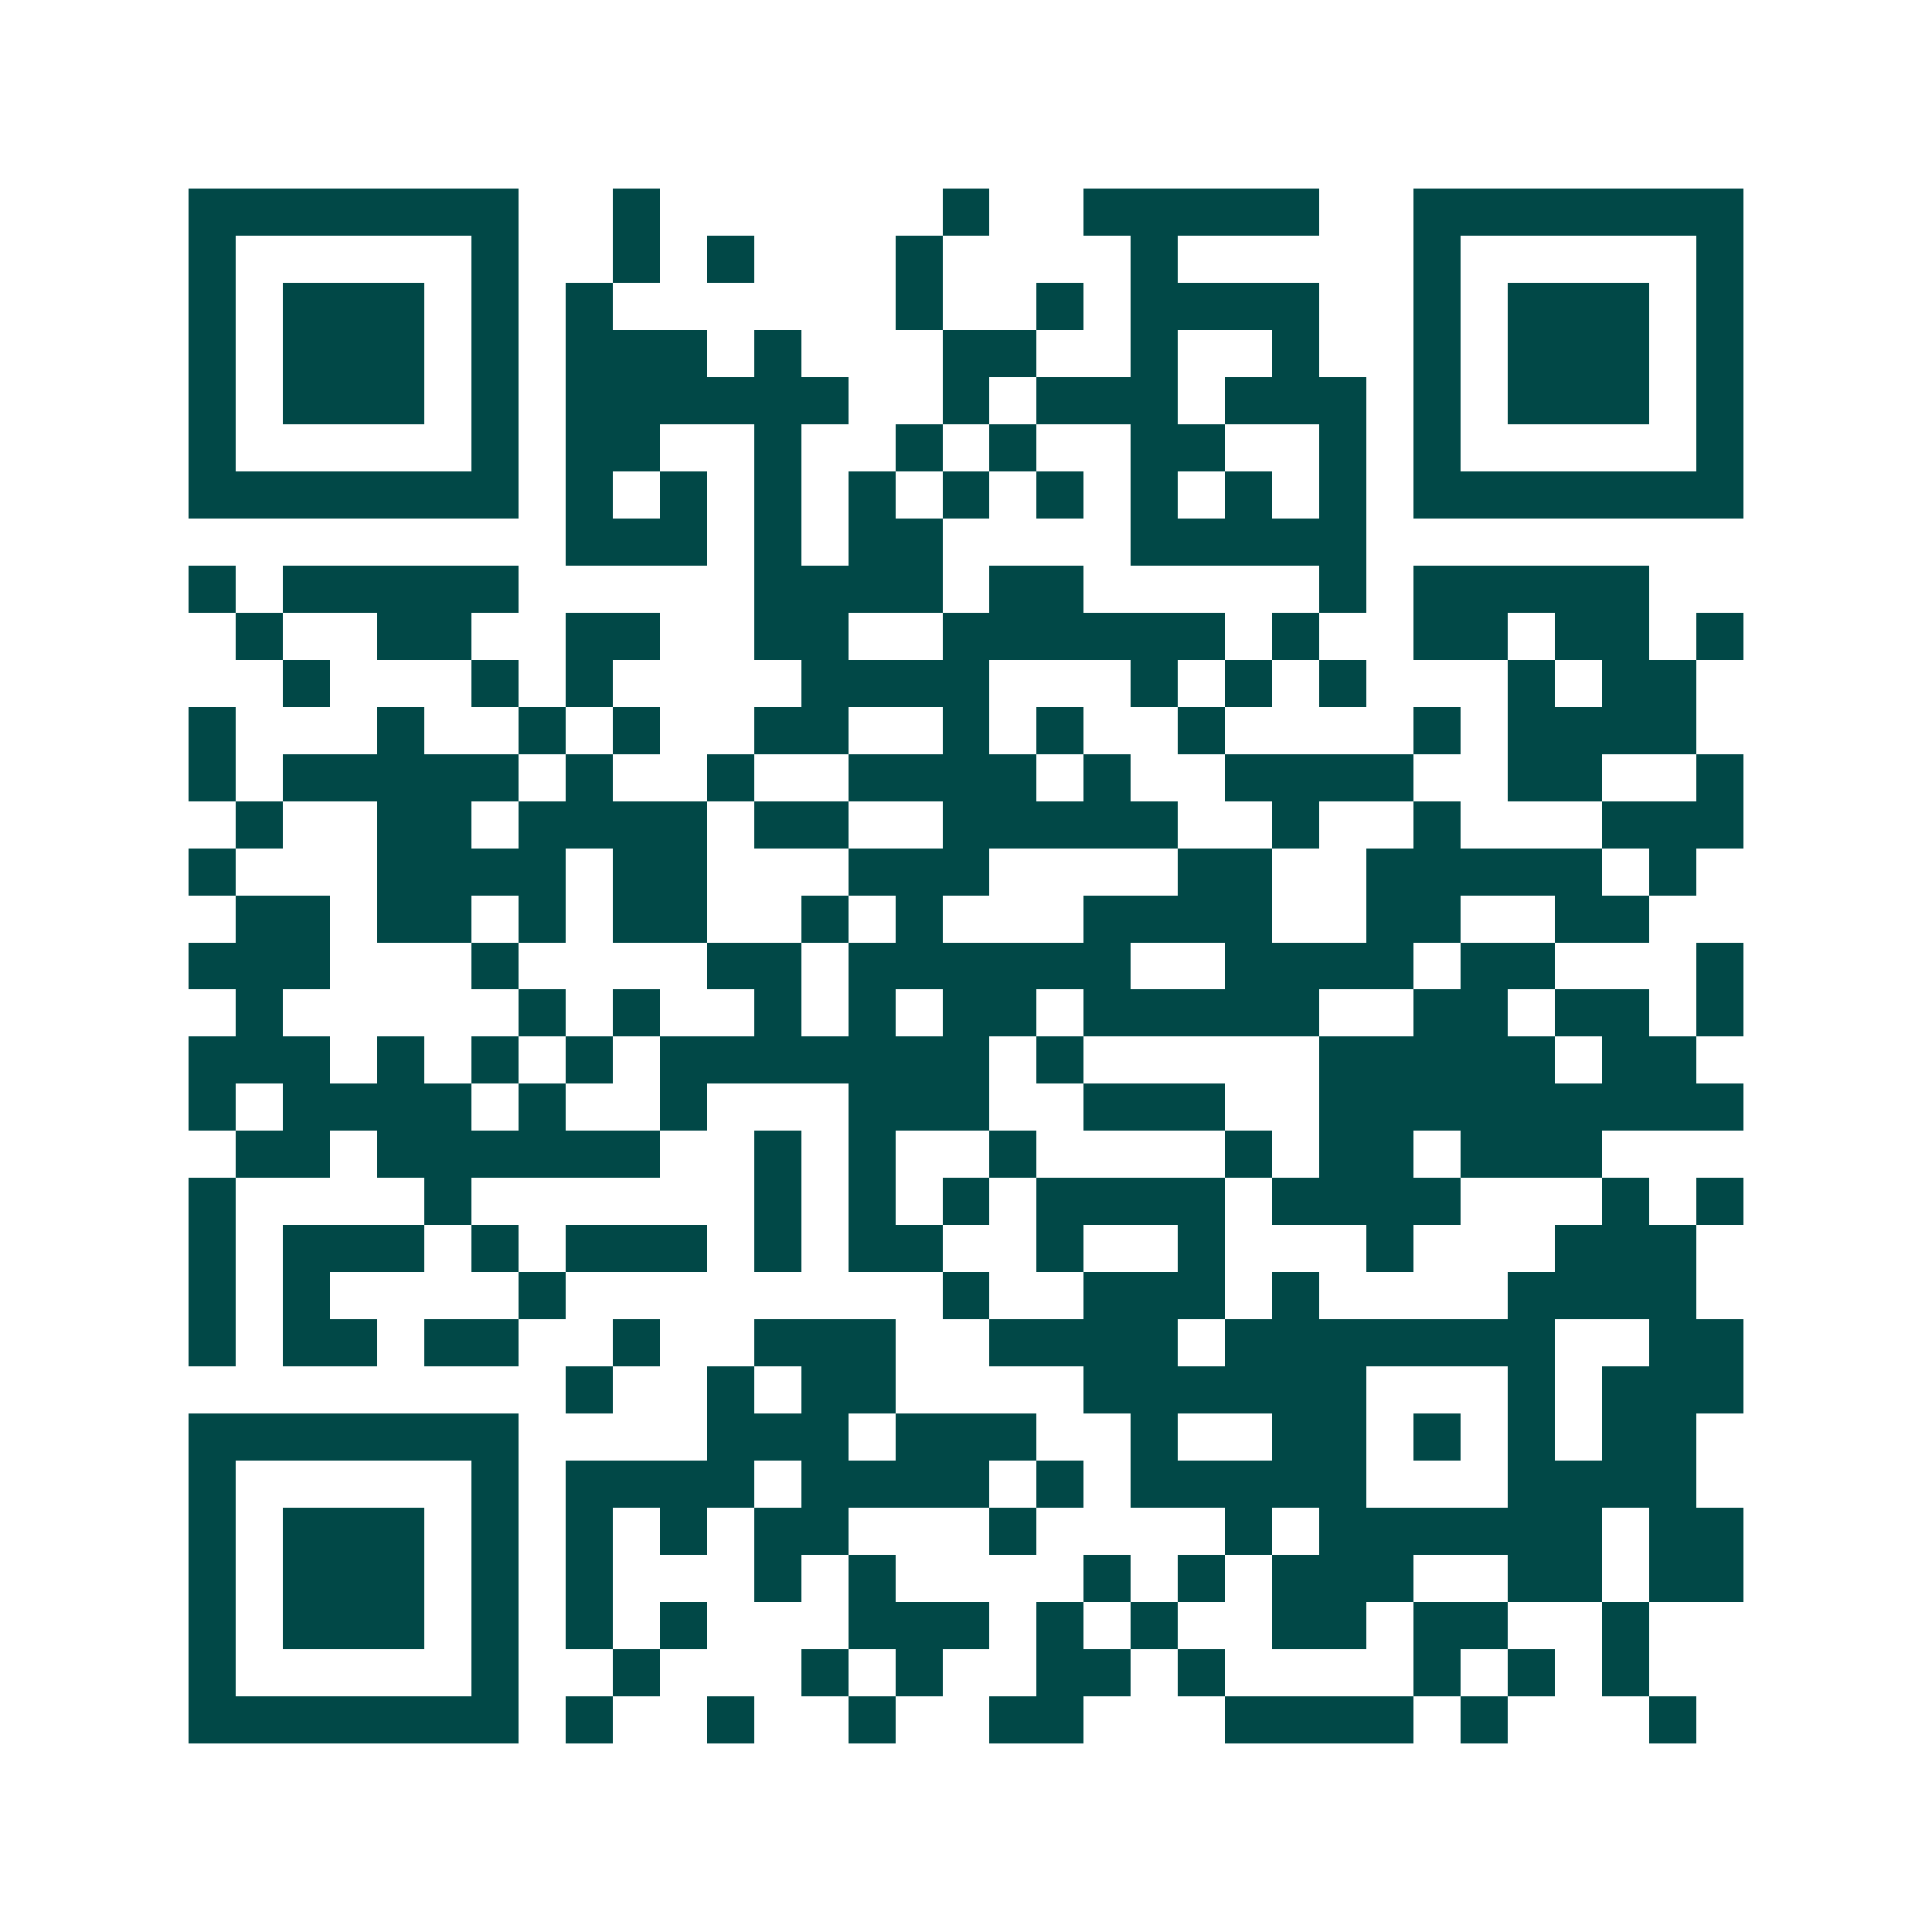 <svg xmlns="http://www.w3.org/2000/svg" width="200" height="200" viewBox="0 0 41 41" shape-rendering="crispEdges"><path fill="#ffffff" d="M0 0h41v41H0z"/><path stroke="#014847" d="M4 4.5h7m2 0h1m6 0h1m2 0h5m2 0h7M4 5.5h1m5 0h1m2 0h1m1 0h1m3 0h1m4 0h1m5 0h1m5 0h1M4 6.5h1m1 0h3m1 0h1m1 0h1m6 0h1m2 0h1m1 0h4m2 0h1m1 0h3m1 0h1M4 7.5h1m1 0h3m1 0h1m1 0h3m1 0h1m3 0h2m2 0h1m2 0h1m2 0h1m1 0h3m1 0h1M4 8.5h1m1 0h3m1 0h1m1 0h6m2 0h1m1 0h3m1 0h3m1 0h1m1 0h3m1 0h1M4 9.5h1m5 0h1m1 0h2m2 0h1m2 0h1m1 0h1m2 0h2m2 0h1m1 0h1m5 0h1M4 10.5h7m1 0h1m1 0h1m1 0h1m1 0h1m1 0h1m1 0h1m1 0h1m1 0h1m1 0h1m1 0h7M12 11.5h3m1 0h1m1 0h2m4 0h5M4 12.5h1m1 0h5m5 0h4m1 0h2m5 0h1m1 0h5M5 13.5h1m2 0h2m2 0h2m2 0h2m2 0h6m1 0h1m2 0h2m1 0h2m1 0h1M6 14.5h1m3 0h1m1 0h1m4 0h4m3 0h1m1 0h1m1 0h1m3 0h1m1 0h2M4 15.5h1m3 0h1m2 0h1m1 0h1m2 0h2m2 0h1m1 0h1m2 0h1m4 0h1m1 0h4M4 16.5h1m1 0h5m1 0h1m2 0h1m2 0h4m1 0h1m2 0h4m2 0h2m2 0h1M5 17.5h1m2 0h2m1 0h4m1 0h2m2 0h5m2 0h1m2 0h1m3 0h3M4 18.5h1m3 0h4m1 0h2m3 0h3m4 0h2m2 0h5m1 0h1M5 19.5h2m1 0h2m1 0h1m1 0h2m2 0h1m1 0h1m3 0h4m2 0h2m2 0h2M4 20.5h3m3 0h1m4 0h2m1 0h6m2 0h4m1 0h2m3 0h1M5 21.5h1m5 0h1m1 0h1m2 0h1m1 0h1m1 0h2m1 0h5m2 0h2m1 0h2m1 0h1M4 22.5h3m1 0h1m1 0h1m1 0h1m1 0h7m1 0h1m5 0h5m1 0h2M4 23.5h1m1 0h4m1 0h1m2 0h1m3 0h3m2 0h3m2 0h9M5 24.5h2m1 0h6m2 0h1m1 0h1m2 0h1m4 0h1m1 0h2m1 0h3M4 25.5h1m4 0h1m6 0h1m1 0h1m1 0h1m1 0h4m1 0h4m3 0h1m1 0h1M4 26.5h1m1 0h3m1 0h1m1 0h3m1 0h1m1 0h2m2 0h1m2 0h1m3 0h1m3 0h3M4 27.5h1m1 0h1m4 0h1m8 0h1m2 0h3m1 0h1m4 0h4M4 28.5h1m1 0h2m1 0h2m2 0h1m2 0h3m2 0h4m1 0h7m2 0h2M12 29.5h1m2 0h1m1 0h2m4 0h6m3 0h1m1 0h3M4 30.5h7m4 0h3m1 0h3m2 0h1m2 0h2m1 0h1m1 0h1m1 0h2M4 31.5h1m5 0h1m1 0h4m1 0h4m1 0h1m1 0h5m3 0h4M4 32.5h1m1 0h3m1 0h1m1 0h1m1 0h1m1 0h2m3 0h1m4 0h1m1 0h6m1 0h2M4 33.5h1m1 0h3m1 0h1m1 0h1m3 0h1m1 0h1m4 0h1m1 0h1m1 0h3m2 0h2m1 0h2M4 34.5h1m1 0h3m1 0h1m1 0h1m1 0h1m3 0h3m1 0h1m1 0h1m2 0h2m1 0h2m2 0h1M4 35.5h1m5 0h1m2 0h1m3 0h1m1 0h1m2 0h2m1 0h1m4 0h1m1 0h1m1 0h1M4 36.5h7m1 0h1m2 0h1m2 0h1m2 0h2m3 0h4m1 0h1m3 0h1"/></svg>
